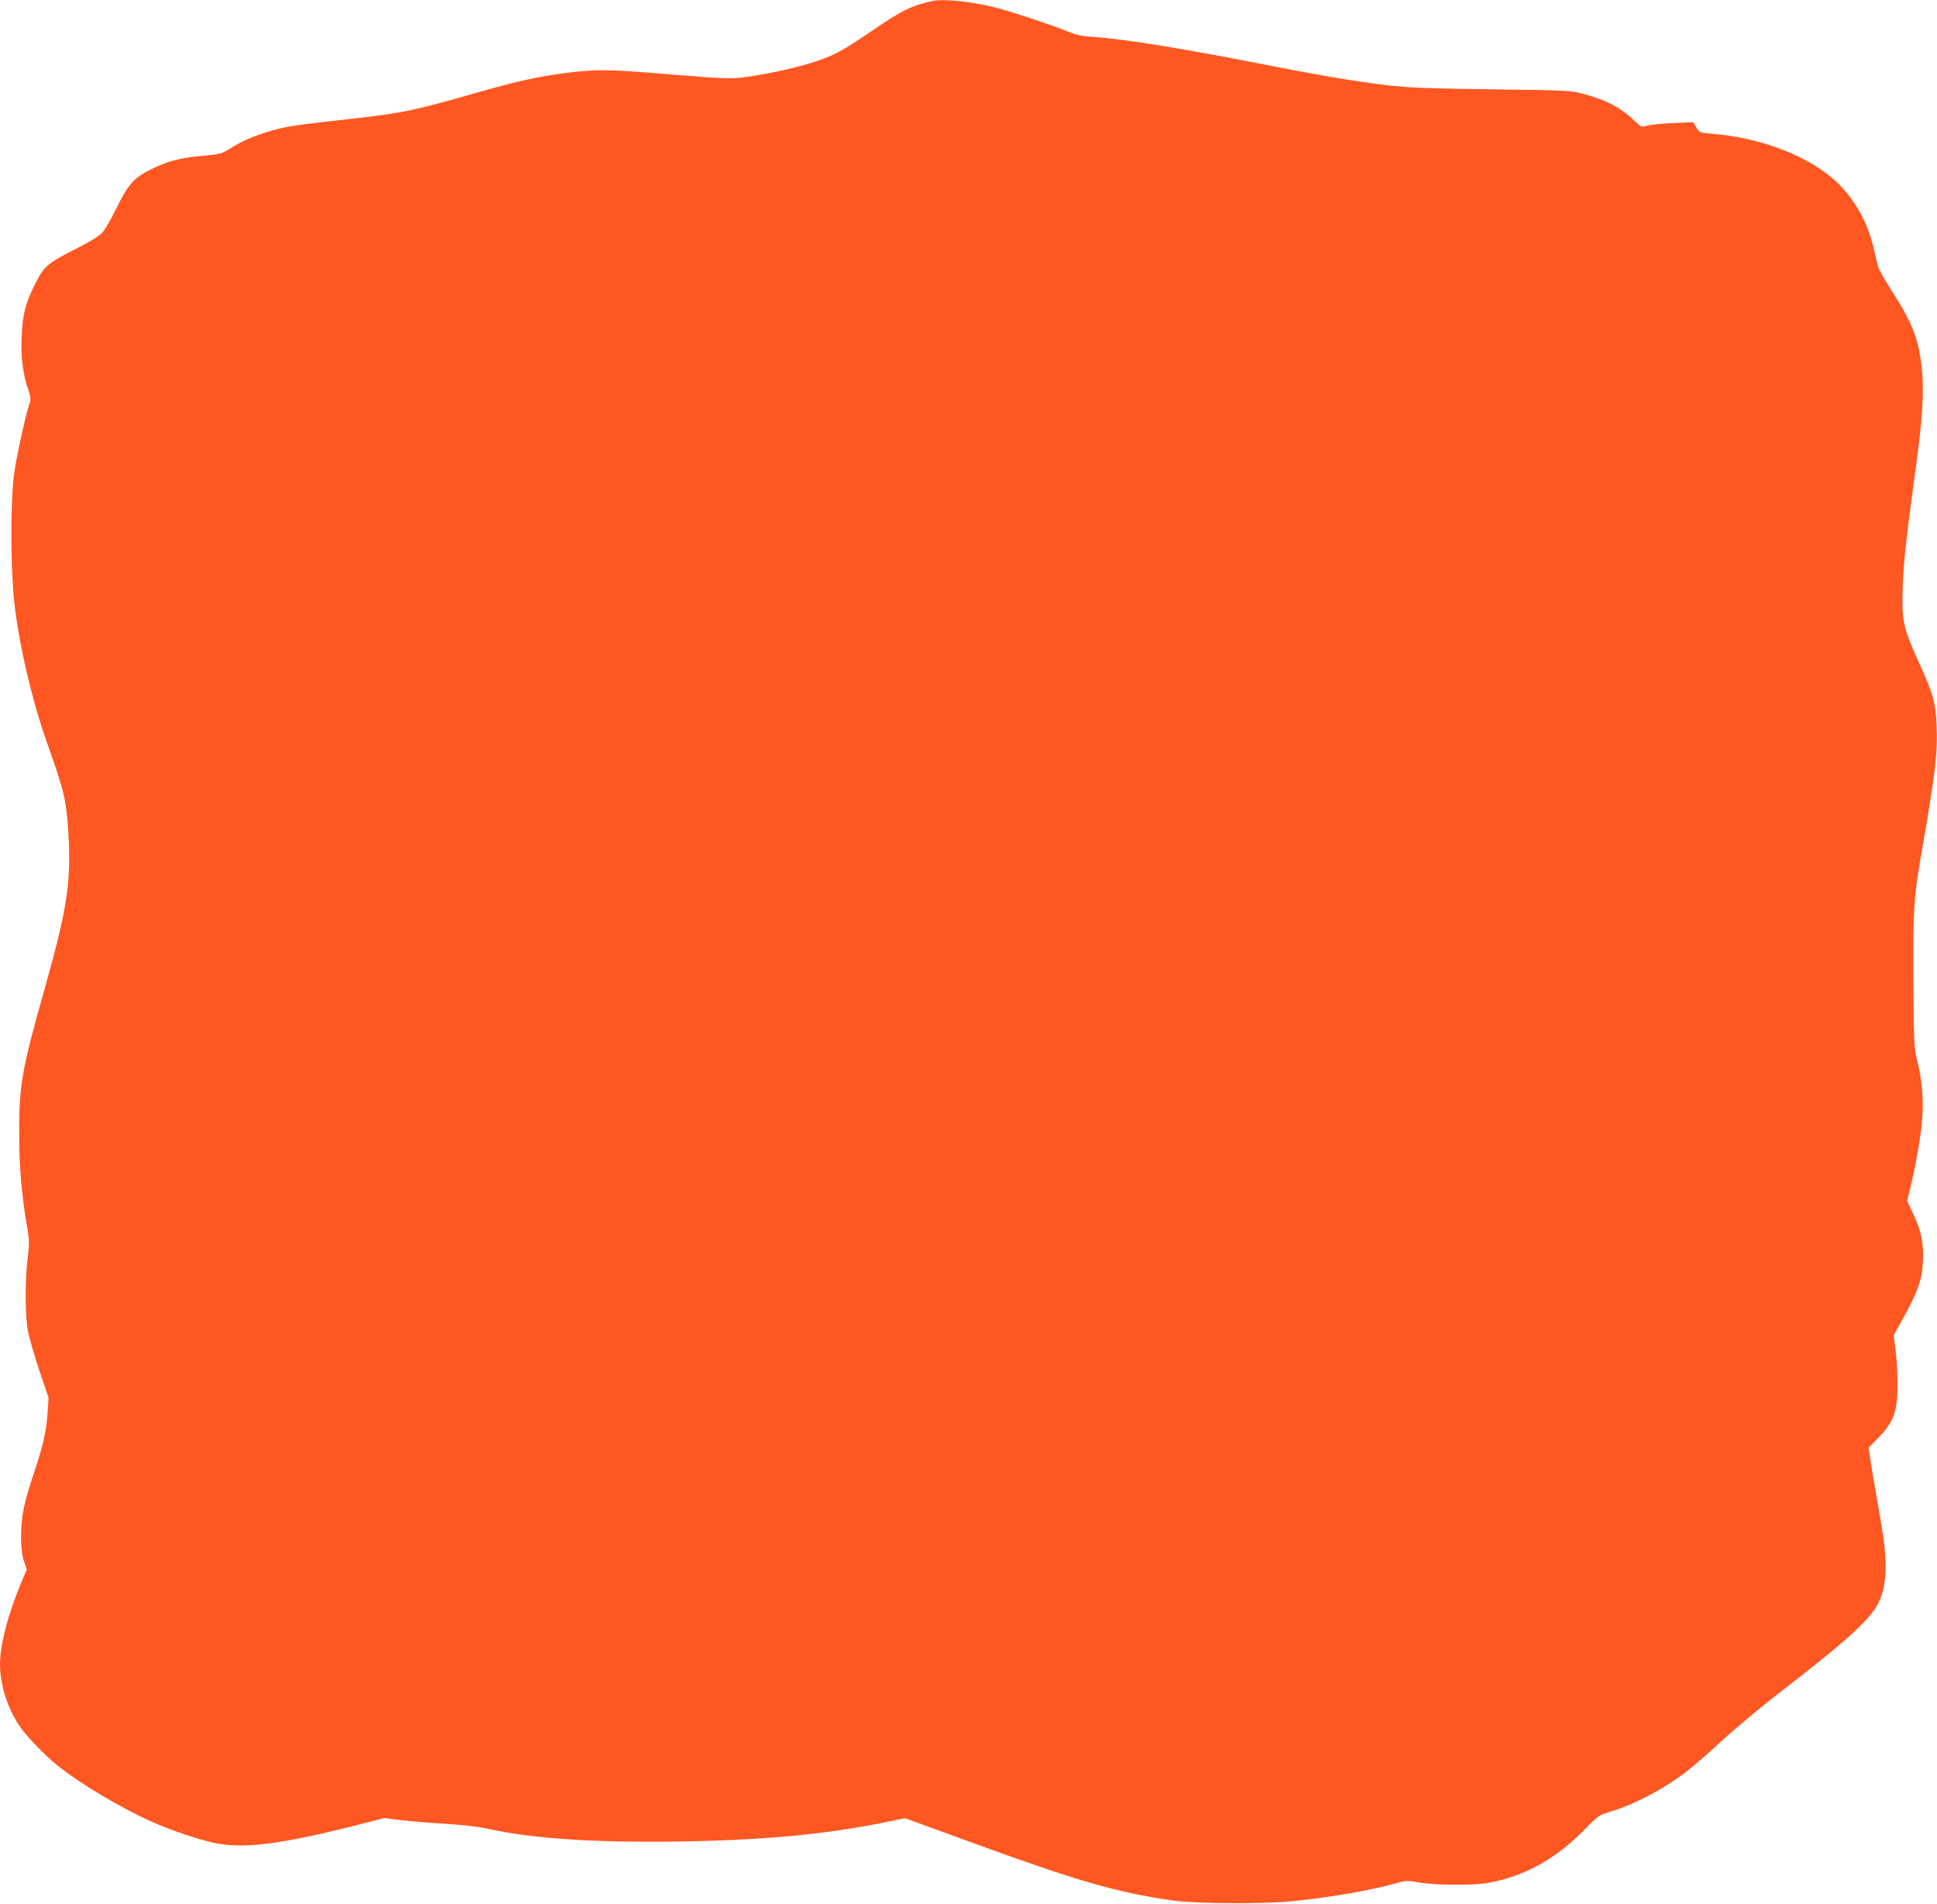 <?xml version="1.0" standalone="no"?>
<!DOCTYPE svg PUBLIC "-//W3C//DTD SVG 20010904//EN"
 "http://www.w3.org/TR/2001/REC-SVG-20010904/DTD/svg10.dtd">
<svg version="1.0" xmlns="http://www.w3.org/2000/svg"
 width="1280pt" height="1258pt" viewBox="0 0 1280 1258"
 preserveAspectRatio="xMidYMid meet">
<g transform="translate(0,1258) scale(0.1,-0.1)"
fill="#ff5722" stroke="none">
<path d="M6165 12574 c-134 -28 -206 -63 -387 -187 -176 -120 -240 -158 -328
-192 -126 -49 -359 -104 -545 -127 -79 -10 -138 -7 -485 21 -417 35 -479 35
-710 5 -165 -22 -307 -54 -583 -133 -391 -112 -461 -127 -807 -166 -387 -44
-423 -49 -534 -81 -104 -30 -191 -67 -268 -117 -51 -32 -64 -36 -174 -46 -154
-14 -228 -33 -340 -87 -116 -55 -156 -99 -234 -258 -32 -67 -73 -137 -90 -158
-22 -26 -74 -59 -190 -118 -178 -91 -200 -110 -259 -228 -63 -126 -82 -200
-88 -347 -6 -138 8 -248 46 -356 12 -35 15 -61 10 -74 -22 -52 -89 -354 -105
-470 -25 -184 -25 -618 0 -850 29 -273 118 -655 217 -934 116 -325 128 -378
142 -614 17 -305 -11 -488 -153 -992 -158 -559 -174 -651 -173 -985 0 -221 17
-406 56 -631 11 -62 11 -93 0 -180 -18 -146 -18 -375 1 -479 8 -47 43 -166 76
-265 l61 -180 -7 -105 c-7 -118 -32 -222 -99 -420 -25 -74 -52 -171 -60 -215
-22 -114 -21 -269 3 -339 l19 -56 -29 -67 c-93 -221 -148 -427 -148 -560 0
-135 50 -291 131 -410 43 -64 168 -193 249 -258 151 -120 406 -273 615 -368
134 -61 344 -130 445 -148 194 -34 446 1 967 135 l133 34 110 -14 c61 -7 193
-18 293 -24 118 -7 221 -19 292 -35 293 -64 701 -90 1245 -82 572 9 964 46
1363 126 l138 28 422 -154 c721 -263 970 -335 1342 -389 149 -22 594 -25 790
-6 258 26 529 73 696 121 59 17 70 17 144 4 104 -19 358 -21 455 -4 243 43
453 159 645 357 85 87 94 93 163 113 162 49 343 143 499 260 45 34 154 129
243 211 89 82 268 231 398 331 406 313 563 454 625 560 38 64 57 151 57 255 0
108 -9 181 -55 439 -19 105 -39 226 -45 270 l-12 80 64 65 c71 72 103 128 118
209 13 72 12 231 -3 363 l-13 106 61 110 c98 176 127 259 132 377 6 121 -11
203 -66 319 l-38 82 18 74 c35 144 68 326 79 441 14 135 3 282 -31 412 -20 77
-22 111 -25 517 -3 458 3 561 46 810 100 573 116 705 107 893 -6 147 -22 202
-118 413 -103 228 -112 271 -106 484 5 169 23 334 87 800 43 311 55 498 41
642 -21 208 -59 307 -201 528 -44 68 -85 140 -90 160 -5 19 -18 78 -31 130
-37 162 -128 321 -245 430 -180 168 -496 290 -818 316 -84 7 -86 7 -106 42
l-21 35 -132 -6 c-73 -3 -149 -11 -171 -17 -38 -11 -40 -11 -80 28 -93 89
-190 141 -333 179 -98 26 -98 26 -628 33 -556 8 -595 10 -955 66 -91 14 -302
52 -470 85 -588 116 -977 180 -1195 195 -80 5 -116 13 -180 40 -101 41 -363
128 -466 154 -153 39 -340 59 -414 44z"/>
</g>
</svg>
